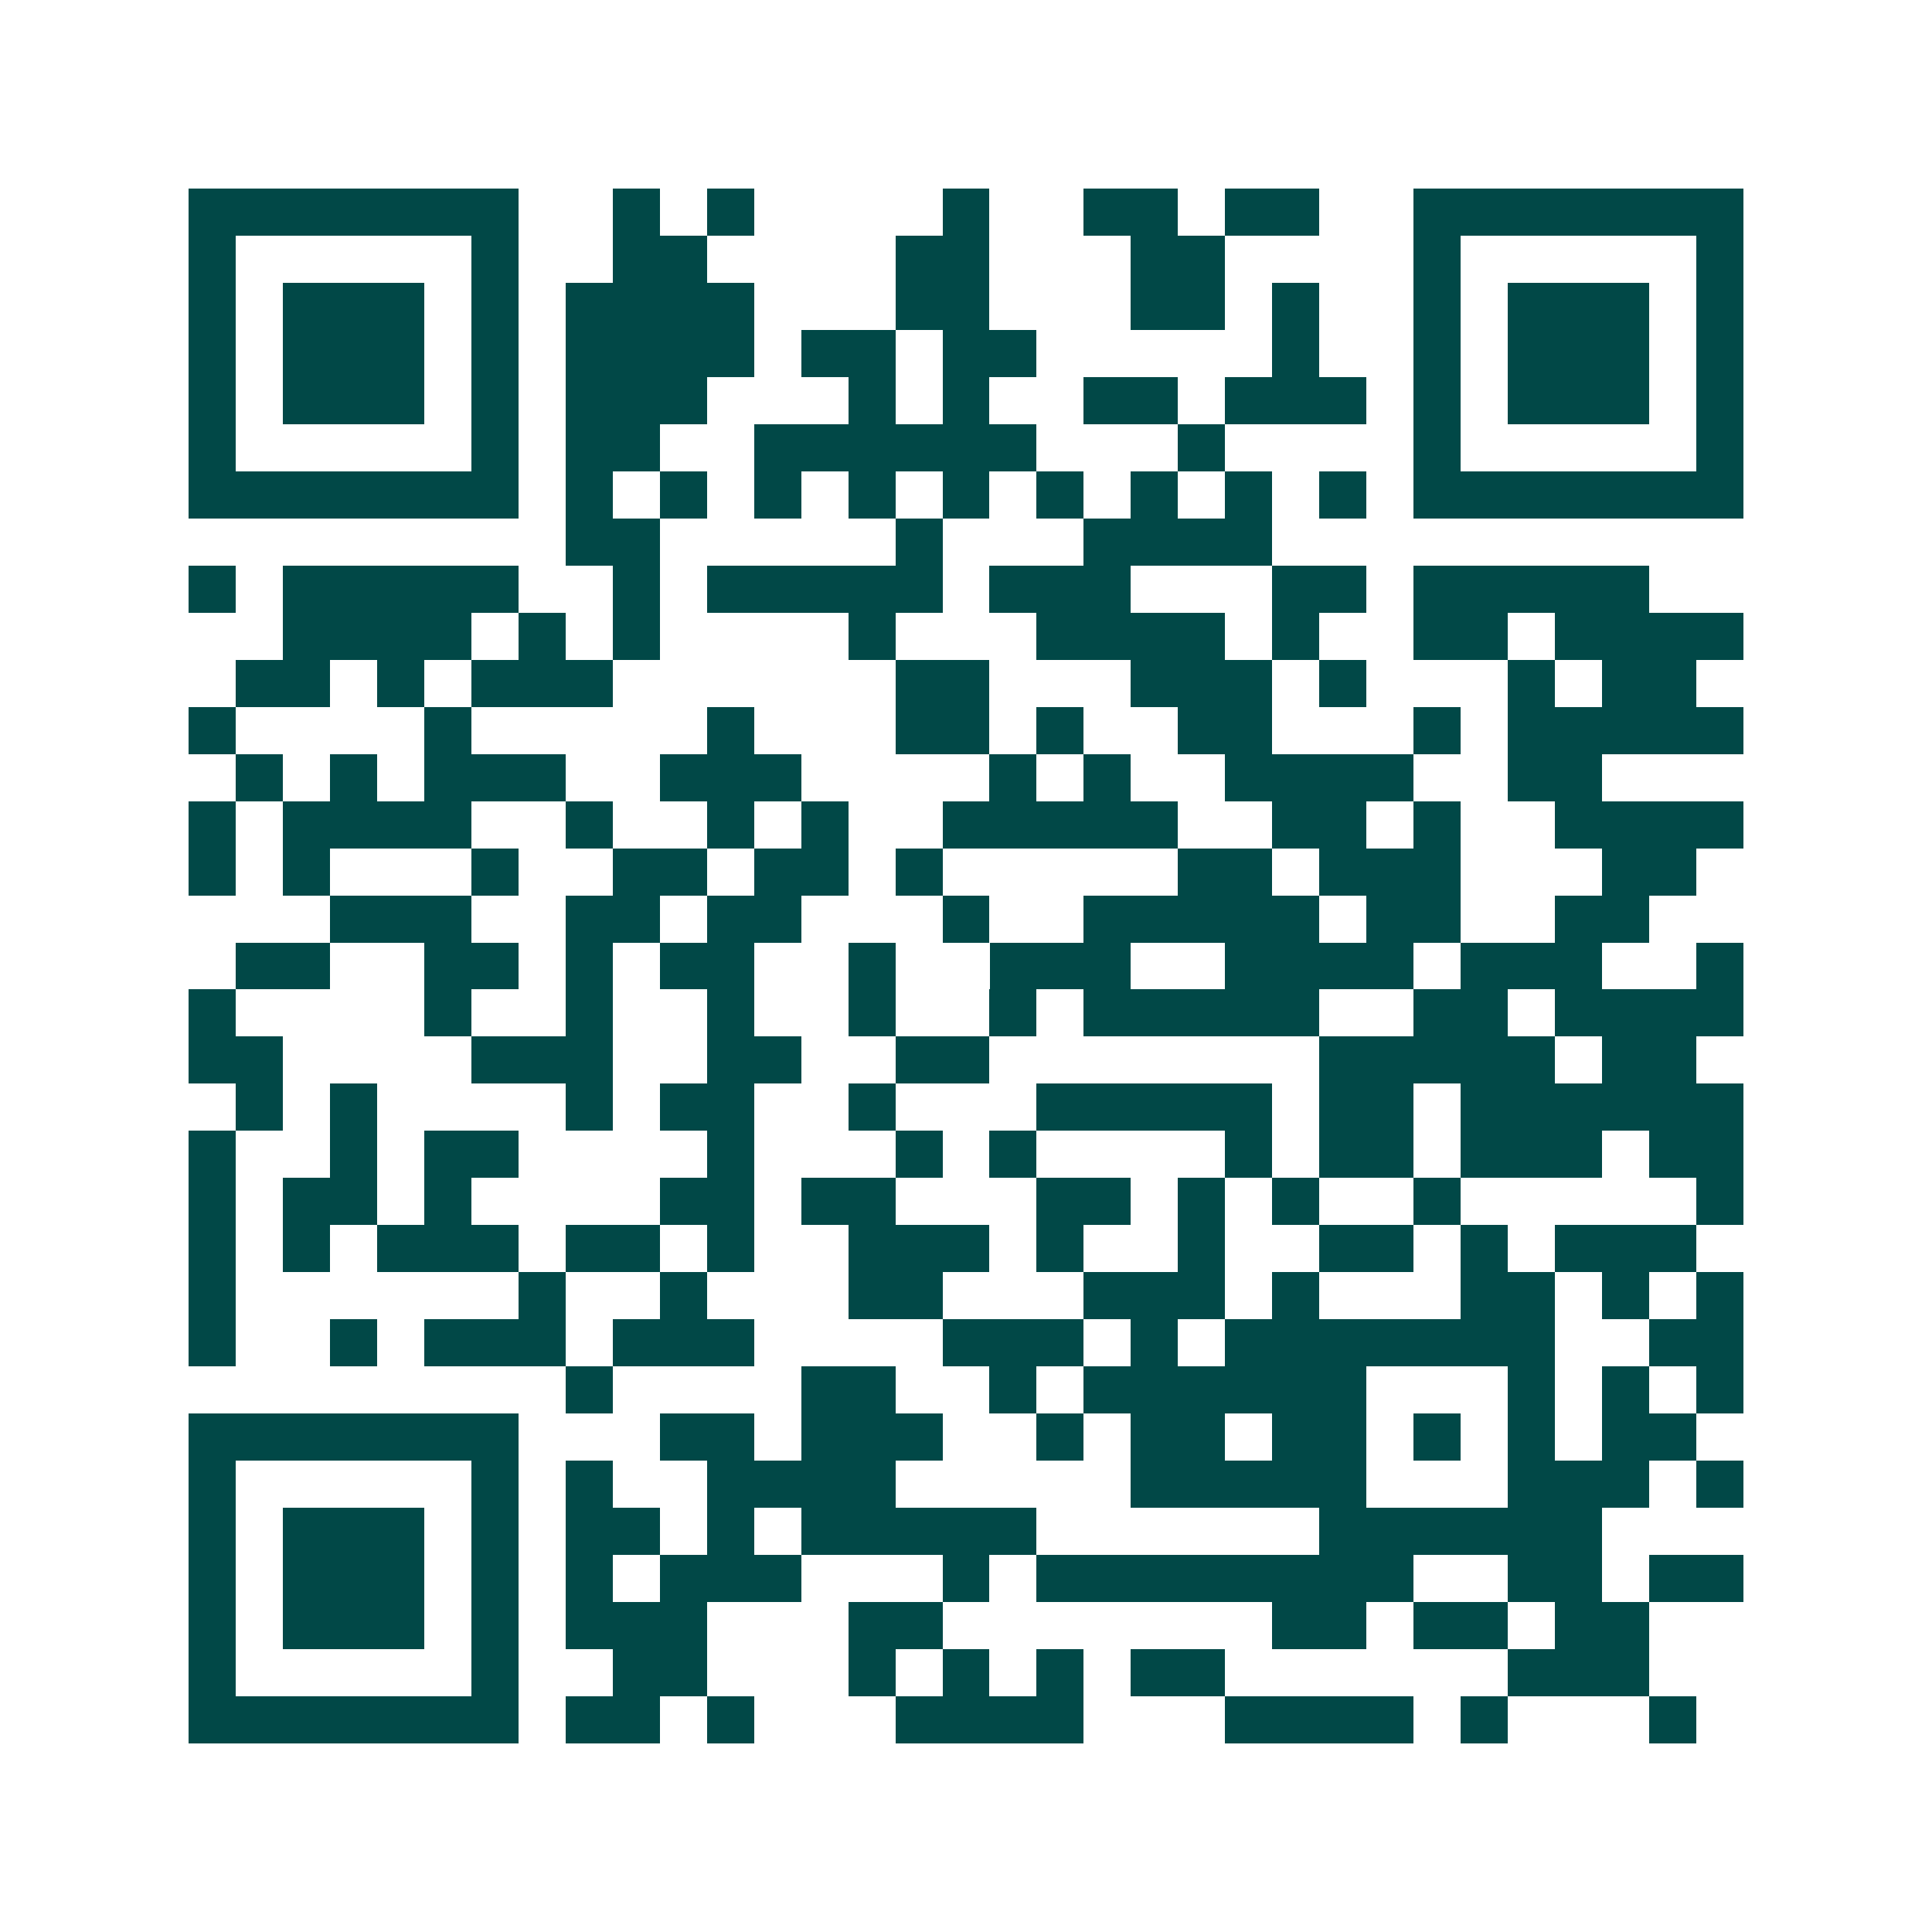 <svg xmlns="http://www.w3.org/2000/svg" width="200" height="200" viewBox="0 0 41 41" shape-rendering="crispEdges"><path fill="#ffffff" d="M0 0h41v41H0z"/><path stroke="#014847" d="M4 4.5h7m2 0h1m1 0h1m4 0h1m2 0h2m1 0h2m2 0h7M4 5.5h1m5 0h1m2 0h2m4 0h2m3 0h2m4 0h1m5 0h1M4 6.5h1m1 0h3m1 0h1m1 0h4m3 0h2m3 0h2m1 0h1m2 0h1m1 0h3m1 0h1M4 7.5h1m1 0h3m1 0h1m1 0h4m1 0h2m1 0h2m5 0h1m2 0h1m1 0h3m1 0h1M4 8.5h1m1 0h3m1 0h1m1 0h3m3 0h1m1 0h1m2 0h2m1 0h3m1 0h1m1 0h3m1 0h1M4 9.5h1m5 0h1m1 0h2m2 0h6m3 0h1m4 0h1m5 0h1M4 10.5h7m1 0h1m1 0h1m1 0h1m1 0h1m1 0h1m1 0h1m1 0h1m1 0h1m1 0h1m1 0h7M12 11.5h2m5 0h1m3 0h4M4 12.5h1m1 0h5m2 0h1m1 0h5m1 0h3m3 0h2m1 0h5M6 13.5h4m1 0h1m1 0h1m4 0h1m3 0h4m1 0h1m2 0h2m1 0h4M5 14.5h2m1 0h1m1 0h3m6 0h2m3 0h3m1 0h1m3 0h1m1 0h2M4 15.5h1m4 0h1m5 0h1m3 0h2m1 0h1m2 0h2m3 0h1m1 0h5M5 16.5h1m1 0h1m1 0h3m2 0h3m4 0h1m1 0h1m2 0h4m2 0h2M4 17.5h1m1 0h4m2 0h1m2 0h1m1 0h1m2 0h5m2 0h2m1 0h1m2 0h4M4 18.5h1m1 0h1m3 0h1m2 0h2m1 0h2m1 0h1m5 0h2m1 0h3m3 0h2M7 19.5h3m2 0h2m1 0h2m3 0h1m2 0h5m1 0h2m2 0h2M5 20.5h2m2 0h2m1 0h1m1 0h2m2 0h1m2 0h3m2 0h4m1 0h3m2 0h1M4 21.5h1m4 0h1m2 0h1m2 0h1m2 0h1m2 0h1m1 0h5m2 0h2m1 0h4M4 22.5h2m4 0h3m2 0h2m2 0h2m7 0h5m1 0h2M5 23.5h1m1 0h1m4 0h1m1 0h2m2 0h1m3 0h5m1 0h2m1 0h6M4 24.5h1m2 0h1m1 0h2m4 0h1m3 0h1m1 0h1m4 0h1m1 0h2m1 0h3m1 0h2M4 25.5h1m1 0h2m1 0h1m4 0h2m1 0h2m3 0h2m1 0h1m1 0h1m2 0h1m5 0h1M4 26.5h1m1 0h1m1 0h3m1 0h2m1 0h1m2 0h3m1 0h1m2 0h1m2 0h2m1 0h1m1 0h3M4 27.5h1m6 0h1m2 0h1m3 0h2m3 0h3m1 0h1m3 0h2m1 0h1m1 0h1M4 28.5h1m2 0h1m1 0h3m1 0h3m4 0h3m1 0h1m1 0h7m2 0h2M12 29.5h1m4 0h2m2 0h1m1 0h6m3 0h1m1 0h1m1 0h1M4 30.5h7m3 0h2m1 0h3m2 0h1m1 0h2m1 0h2m1 0h1m1 0h1m1 0h2M4 31.5h1m5 0h1m1 0h1m2 0h4m5 0h5m3 0h3m1 0h1M4 32.5h1m1 0h3m1 0h1m1 0h2m1 0h1m1 0h5m6 0h6M4 33.5h1m1 0h3m1 0h1m1 0h1m1 0h3m3 0h1m1 0h8m2 0h2m1 0h2M4 34.5h1m1 0h3m1 0h1m1 0h3m3 0h2m7 0h2m1 0h2m1 0h2M4 35.5h1m5 0h1m2 0h2m3 0h1m1 0h1m1 0h1m1 0h2m6 0h3M4 36.5h7m1 0h2m1 0h1m3 0h4m3 0h4m1 0h1m3 0h1"/></svg>

